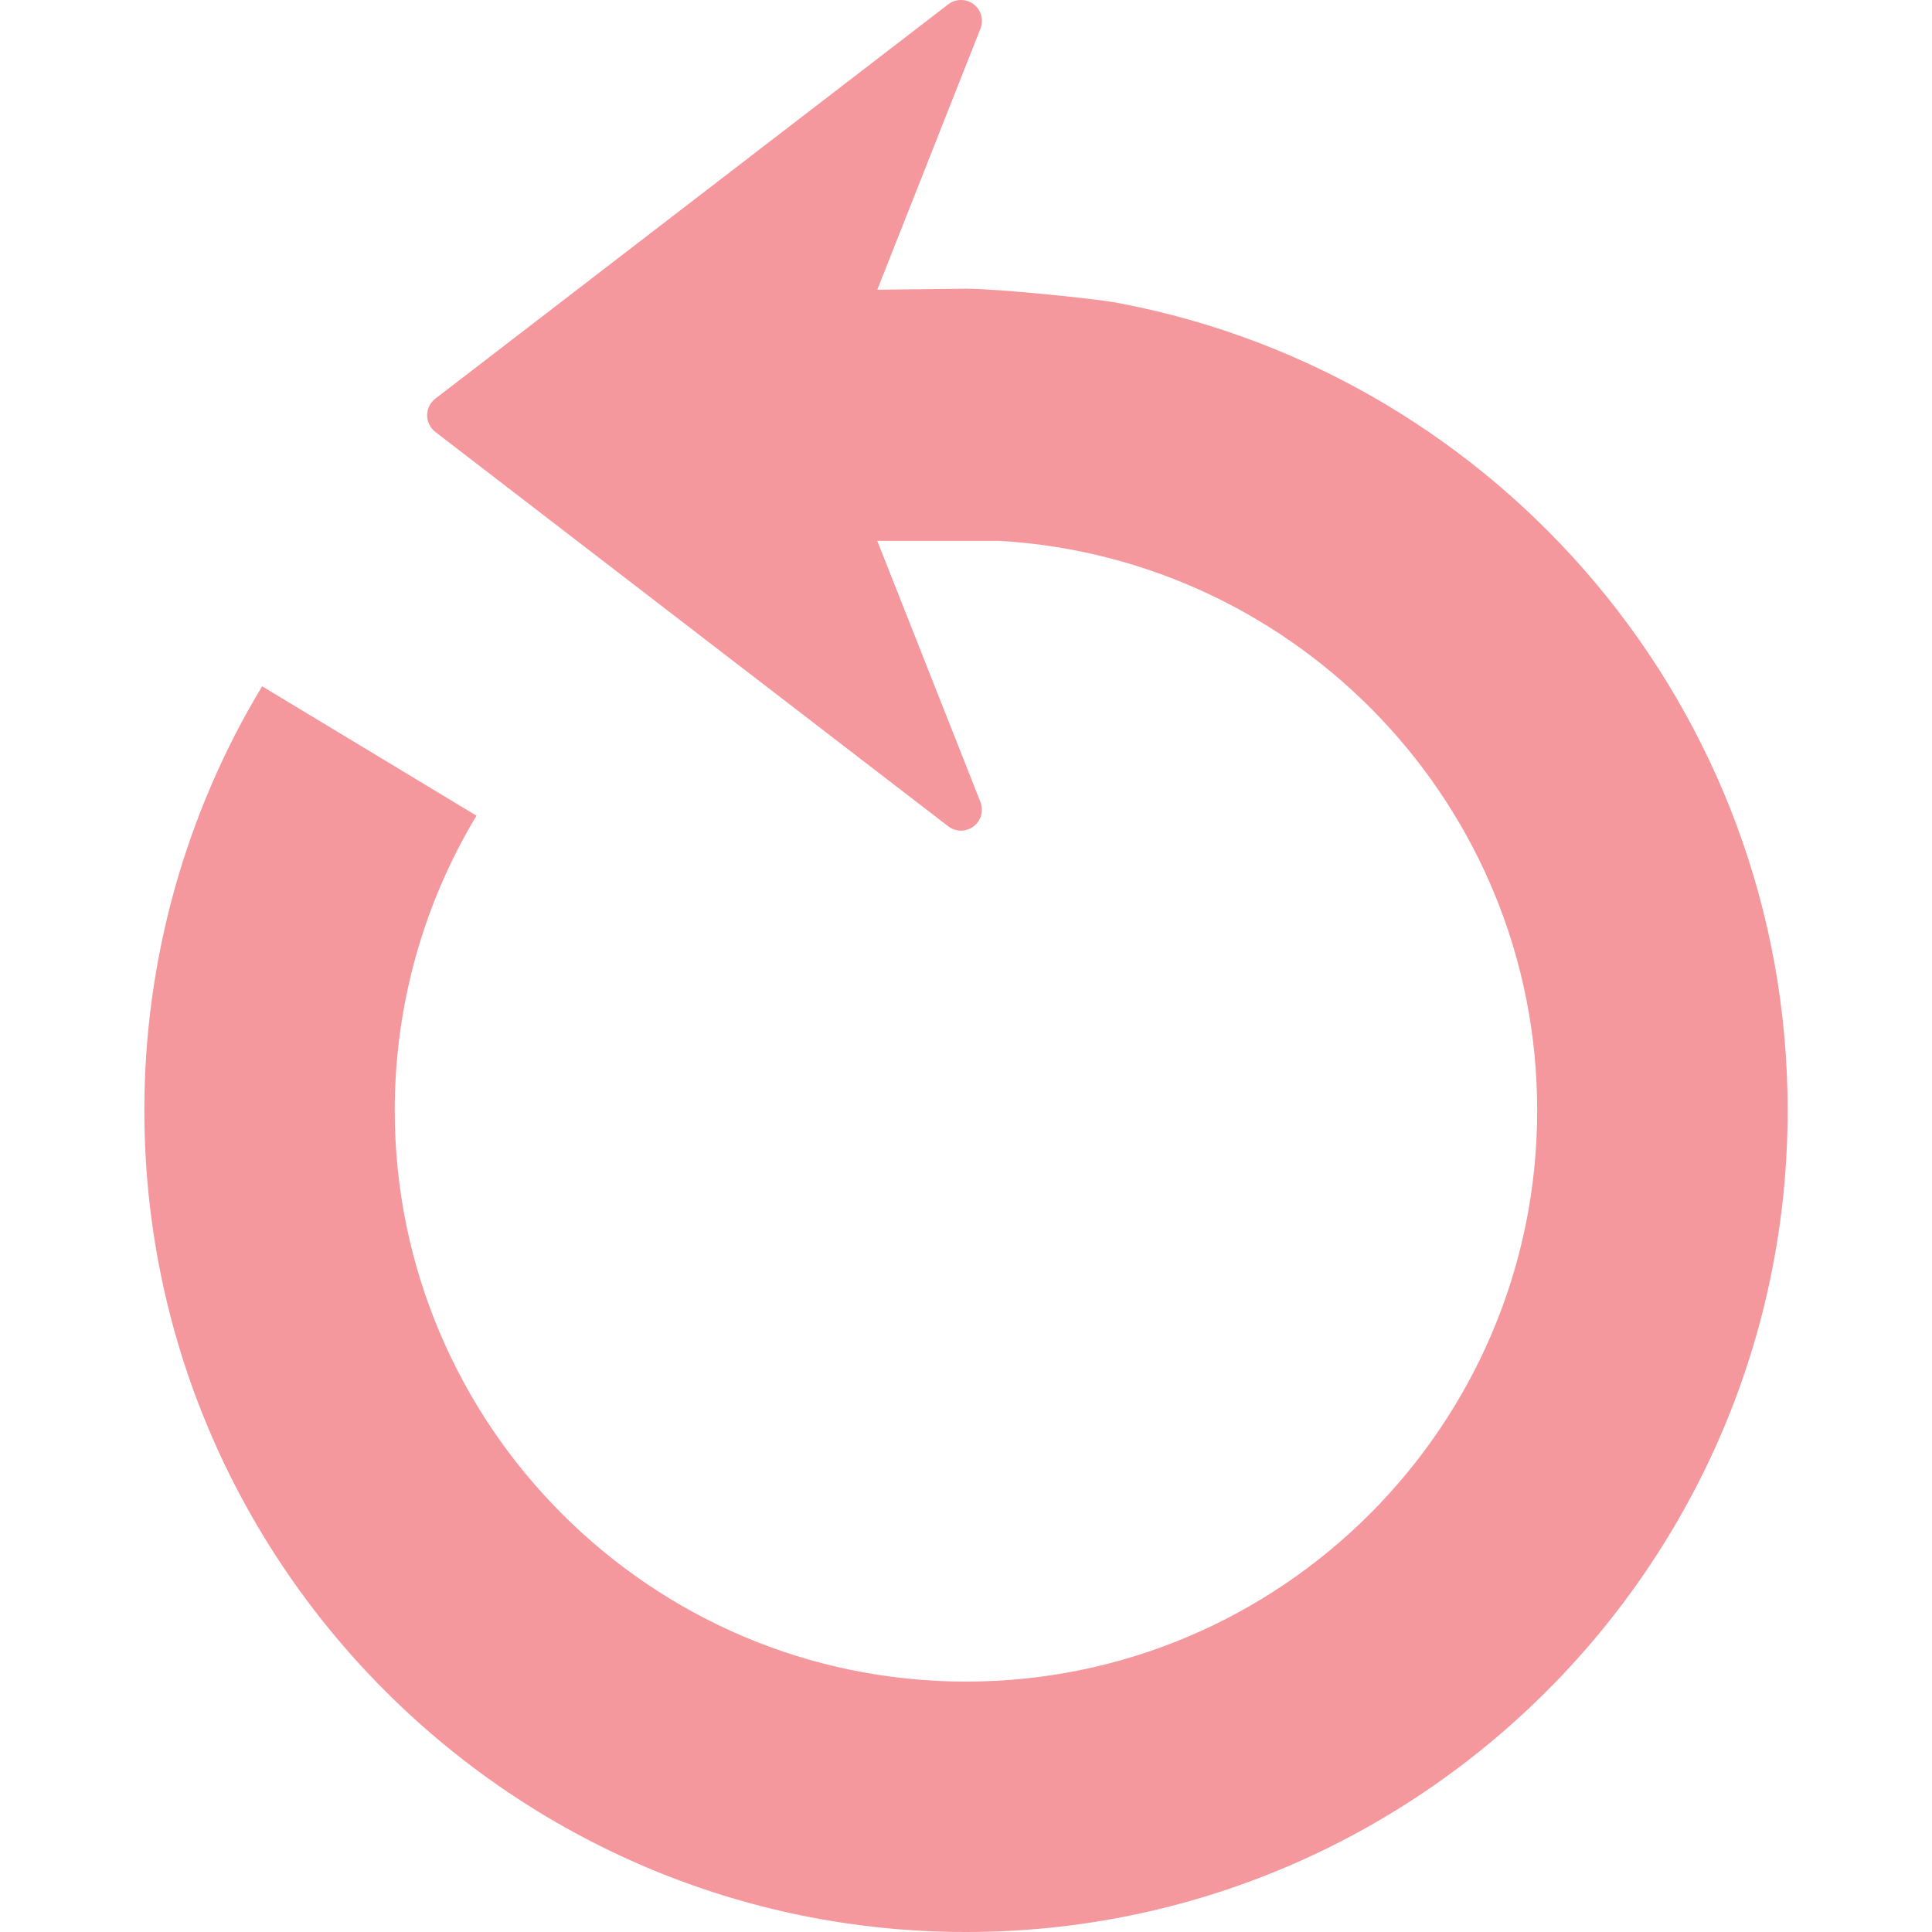 <?xml version="1.0" encoding="UTF-8"?> <svg xmlns="http://www.w3.org/2000/svg" xmlns:xlink="http://www.w3.org/1999/xlink" xmlns:svgjs="http://svgjs.com/svgjs" version="1.1" width="512" height="512" x="0" y="0" viewBox="0 0 470.083 470.083" style="enable-background:new 0 0 512 512" xml:space="preserve" class=""><g> <g xmlns="http://www.w3.org/2000/svg"> <path d="M434.961,270.163c0,110.241-89.684,199.92-199.923,199.92c-110.235,0-199.917-89.679-199.917-199.92 c0-36.44,9.915-72.129,28.658-103.178l52.163,31.487c-13.013,21.56-19.89,46.353-19.896,71.697 c0,76.64,62.35,138.985,138.985,138.985c76.642,0,138.989-62.346,138.989-138.985c0-73.864-57.961-134.275-130.759-138.566h-29.808 l25.1,63.541c0.843,2.128,0.16,4.558-1.669,5.932c-1.827,1.38-4.351,1.374-6.168-0.026l-124.806-95.965 c-1.25-0.966-1.989-2.444-1.989-4.037c0-1.584,0.739-3.074,1.989-4.037L230.724,1.052C231.64,0.346,232.727,0,233.824,0 c1.082,0,2.154,0.34,3.068,1.022c1.829,1.374,2.512,3.807,1.669,5.938l-25.1,63.534l21.586-0.254c7.72,0,33.325,2.598,37.545,3.591 C364.931,91.46,434.961,172.766,434.961,270.163z" fill="#f5989d" data-original="#000000" style="" class=""></path> </g> <g xmlns="http://www.w3.org/2000/svg"> </g> <g xmlns="http://www.w3.org/2000/svg"> </g> <g xmlns="http://www.w3.org/2000/svg"> </g> <g xmlns="http://www.w3.org/2000/svg"> </g> <g xmlns="http://www.w3.org/2000/svg"> </g> <g xmlns="http://www.w3.org/2000/svg"> </g> <g xmlns="http://www.w3.org/2000/svg"> </g> <g xmlns="http://www.w3.org/2000/svg"> </g> <g xmlns="http://www.w3.org/2000/svg"> </g> <g xmlns="http://www.w3.org/2000/svg"> </g> <g xmlns="http://www.w3.org/2000/svg"> </g> <g xmlns="http://www.w3.org/2000/svg"> </g> <g xmlns="http://www.w3.org/2000/svg"> </g> <g xmlns="http://www.w3.org/2000/svg"> </g> <g xmlns="http://www.w3.org/2000/svg"> </g> </g></svg> 